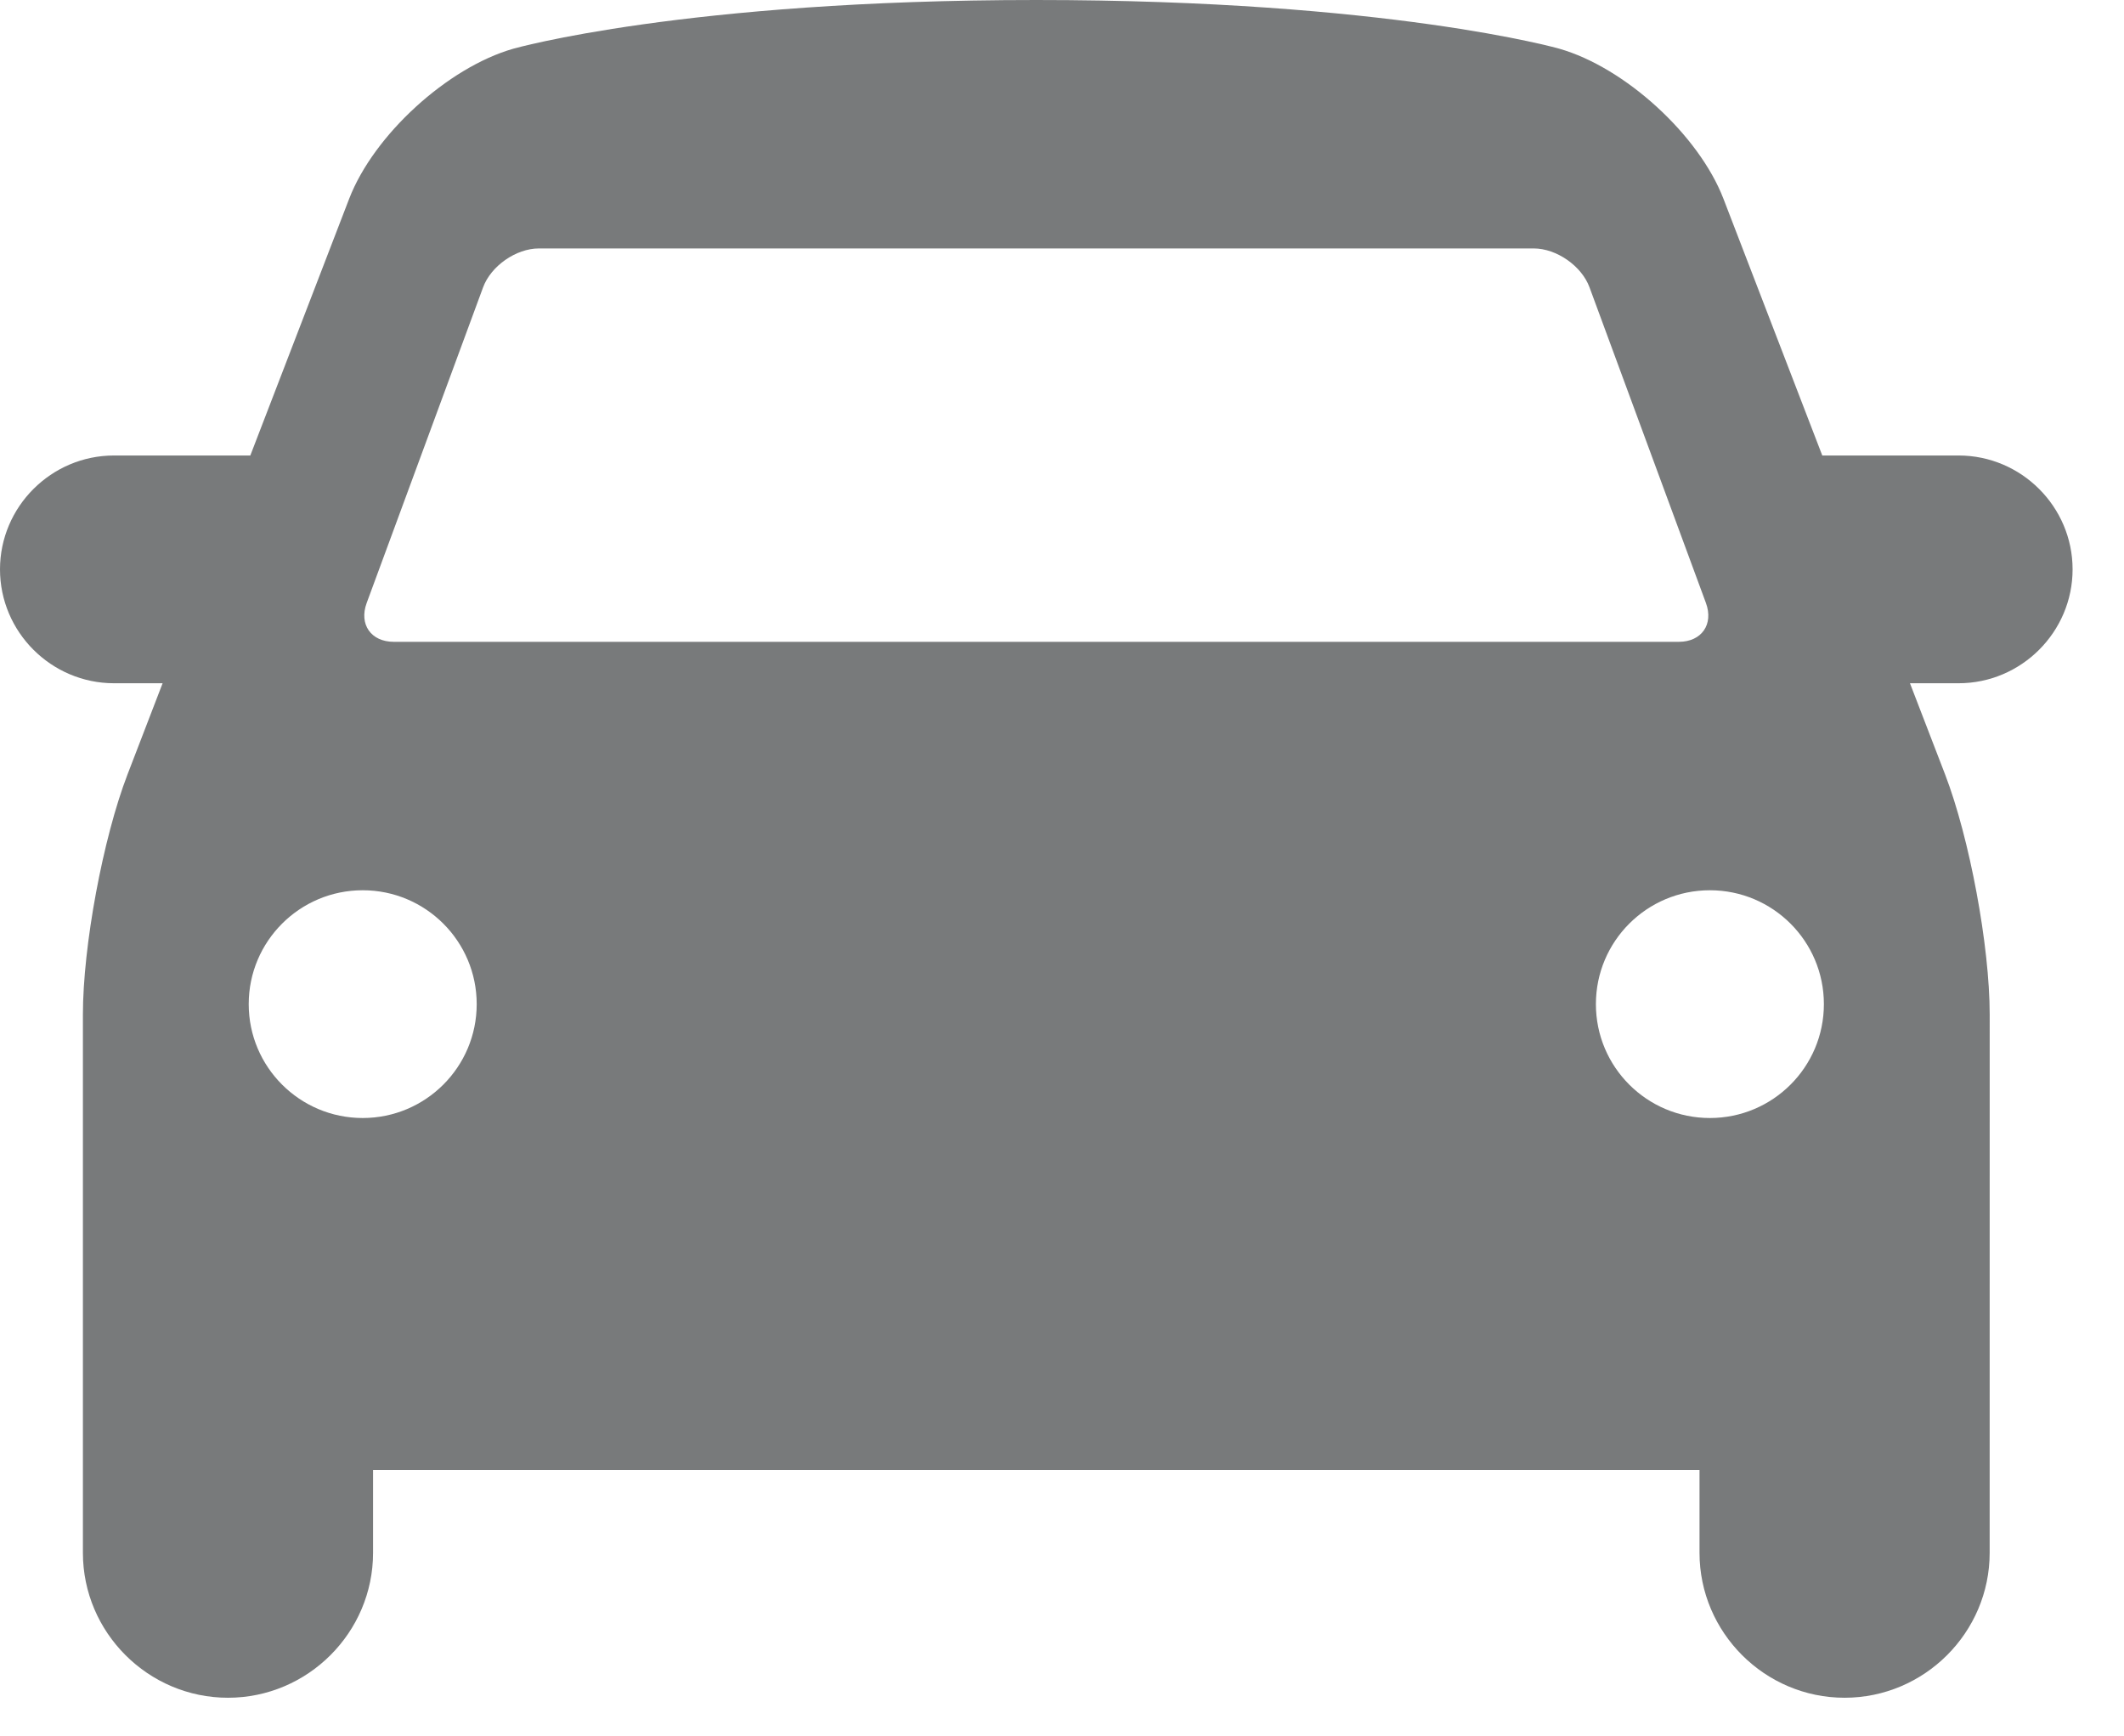 <?xml version="1.0" encoding="UTF-8"?> <svg xmlns="http://www.w3.org/2000/svg" width="186" height="152" viewBox="0 0 186 152" fill="none"> <path d="M181.498 49.852C181.498 44.368 177.007 39.882 171.516 39.882H159.578L150.923 17.402C148.772 11.819 142.301 5.905 136.54 4.261C136.542 4.264 121.604 0 90.748 0C59.892 0 44.955 4.264 44.955 4.264C39.196 5.908 32.726 11.819 30.576 17.405L21.92 39.882H9.983C4.492 39.882 0 44.368 0 49.853C0 55.336 4.492 59.823 9.983 59.823H14.24L11.169 67.8C9.019 73.38 7.26 82.846 7.26 88.828V135.961C7.26 142.94 12.977 148.65 19.964 148.65C26.951 148.65 32.669 142.94 32.669 135.961V128.71H148.828V135.961C148.828 142.94 154.545 148.65 161.532 148.65C168.519 148.65 174.236 142.94 174.236 135.961L174.239 88.828C174.239 82.846 172.478 73.38 170.33 67.799L167.257 59.823H171.516C177.007 59.823 181.498 55.335 181.498 49.852ZM32.11 52.796L42.305 25.156C42.996 23.285 45.194 21.753 47.19 21.753H134.309C136.306 21.753 138.505 23.285 139.193 25.154L149.389 52.794C150.078 54.665 149.01 56.196 147.014 56.196H34.485C32.489 56.196 31.42 54.665 32.11 52.796ZM31.763 97.89C26.249 97.89 21.78 93.421 21.78 87.919C21.78 82.417 26.249 77.948 31.763 77.948C37.275 77.948 41.745 82.417 41.745 87.919C41.745 93.421 37.275 97.89 31.763 97.89ZM149.736 97.89C144.223 97.89 139.754 93.426 139.754 87.919C139.754 82.412 144.223 77.948 149.736 77.948C155.25 77.948 159.719 82.412 159.719 87.919C159.719 93.427 155.25 97.89 149.736 97.89Z" fill="#787A7B"></path> </svg> 